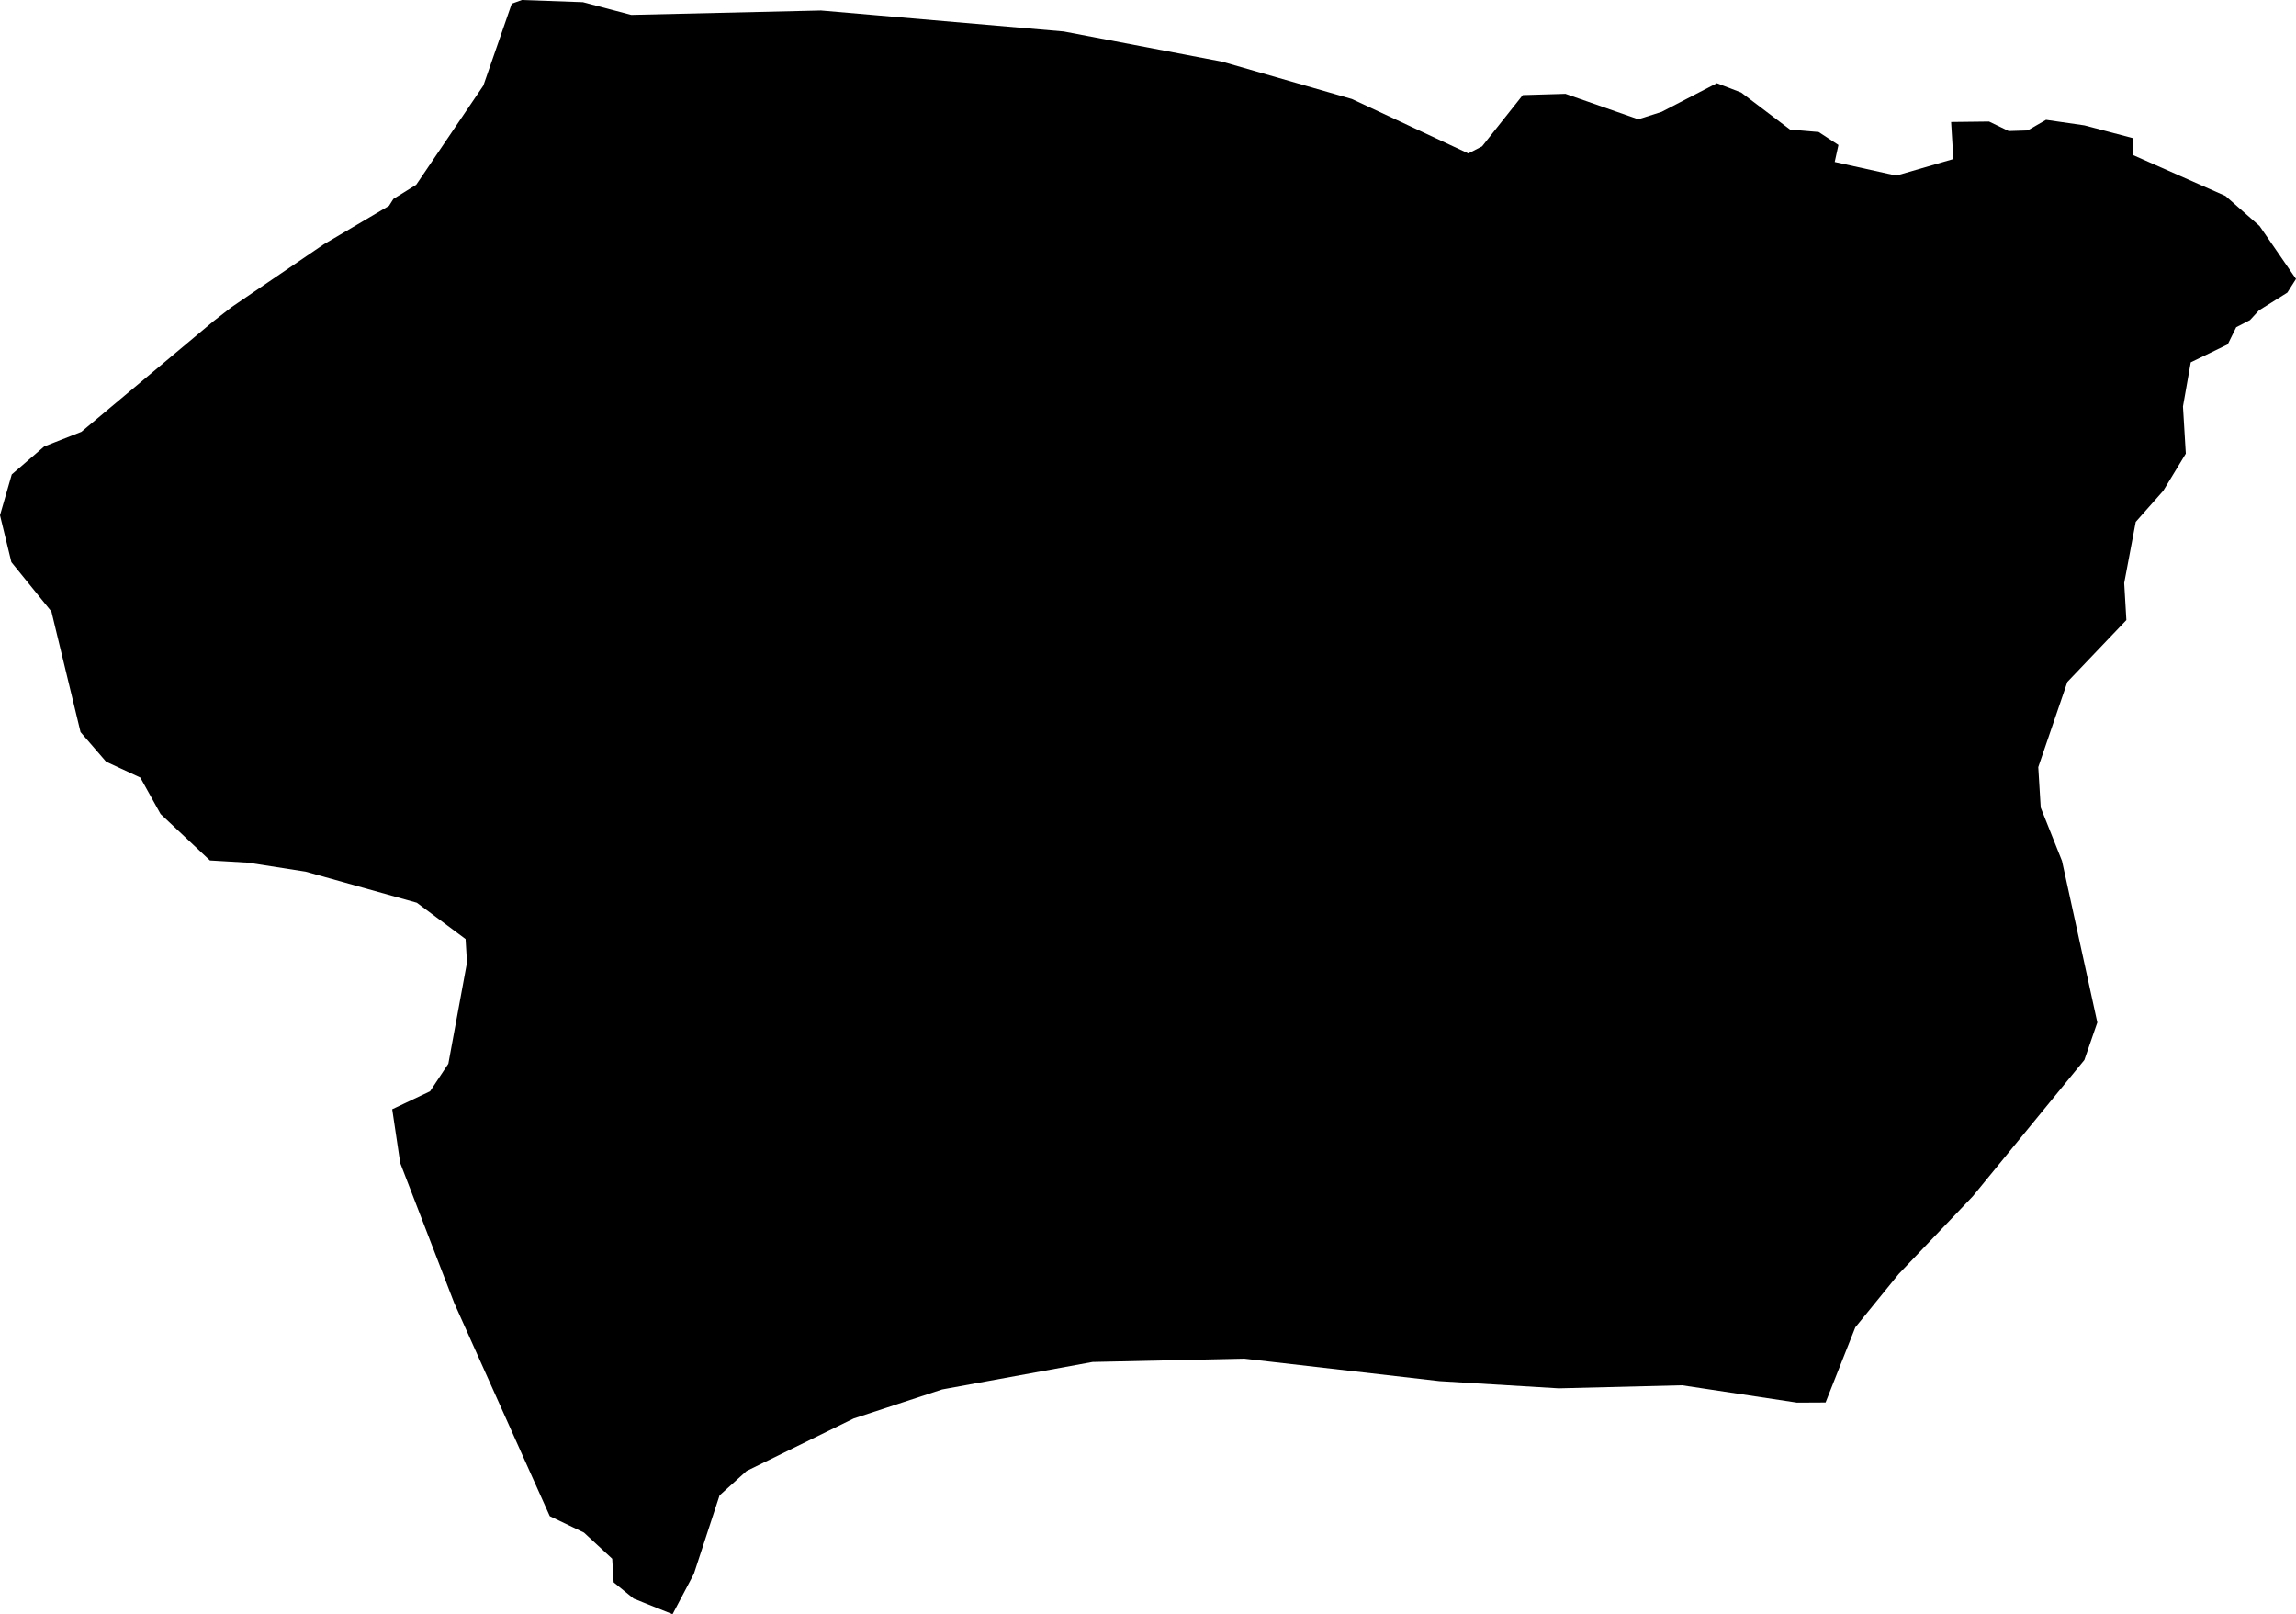 <svg width="1024" height="719.772" class="wof-locality" edtf:cessation="" edtf:inception="" id="wof-%!s(int64=101895135)" mz:is_ceased="-1" mz:is_current="-1" mz:is_deprecated="-1" mz:is_superseded="0" mz:is_superseding="0" mz:latitude="44.966425" mz:longitude="-0.375322" mz:max_latitude="44.972001" mz:max_longitude="-0.358186" mz:min_latitude="44.950443" mz:min_longitude="-0.388856" mz:uri="https://data.whosonfirst.org/101/895/135/101895135.geojson" viewBox="0 0 1024.00 719.77" wof:belongsto="85683243,102191581,404228275,404360945,85633147,1108826385,136253037,102068871" wof:country="FR" wof:id="101895135" wof:lastmodified="1690897069" wof:name="Cadillac-en-Fronsadais" wof:parent_id="404360945" wof:path="101/895/135/101895135.geojson" wof:placetype="locality" wof:repo="whosonfirst-data-admin-fr" wof:superseded_by="" wof:supersedes="" xmlns="http://www.w3.org/2000/svg" xmlns:edtf="x-urn:namespaces#edtf" xmlns:mz="x-urn:namespaces#mz" xmlns:wof="x-urn:namespaces#wof"><path d="M299.955 719.772,282.593 712.793,273.679 705.548,273.044 695.031,260.457 683.379,245.199 676.034,202.596 581.046,178.491 518.577,174.918 494.605,191.812 486.592,199.959 474.305,208.272 429.199,207.638 418.715,185.903 402.522,136.322 388.666,110.647 384.659,93.619 383.658,71.617 362.957,62.569 346.698,47.31 339.619,35.925 326.431,22.937 272.677,5.075 250.641,0 229.741,5.242 211.544,19.732 199.057,36.292 192.547,95.222 143.2,103.301 136.923,144.435 108.911,173.482 91.783,175.419 88.711,185.635 82.367,215.584 38.129,228.238 1.636,232.779 0,259.99 0.968,281.525 6.644,366.163 4.674,474.405 14.023,545.154 27.511,602.948 44.139,654.866 68.411,661.009 65.24,679.139 42.402,698.17 41.835,730.656 53.187,741.039 49.881,765.713 37.094,776.564 41.267,798.333 57.761,811.12 58.862,819.935 64.639,818.265 72.218,845.743 78.294,871.185 70.915,870.183 54.389,887.111 54.188,895.858 58.428,904.305 58.161,912.519 53.42,929.613 55.891,951.148 61.567,951.181 69.079,992.549 87.376,1007.74 100.764,1024 124.369,1020.127 130.479,1007.473 138.392,1003.467 142.732,997.323 145.904,993.55 153.55,977.057 161.563,973.585 181.228,974.853 202.263,964.804 218.823,952.517 232.712,947.375 259.956,948.344 276.483,922.034 304.062,909.046 342.057,910.148 360.086,919.63 383.858,935.389 455.909,929.613 472.636,879.865 533.402,846.778 568.091,827.447 591.863,814.192 625.351,801.471 625.418,750.154 617.672,695.165 619.041,642.012 615.836,554.97 605.819,487.26 607.288,420.184 619.542,380.72 632.496,332.975 655.901,320.922 666.785,309.47 701.742,299.955 719.772 Z"/></svg>